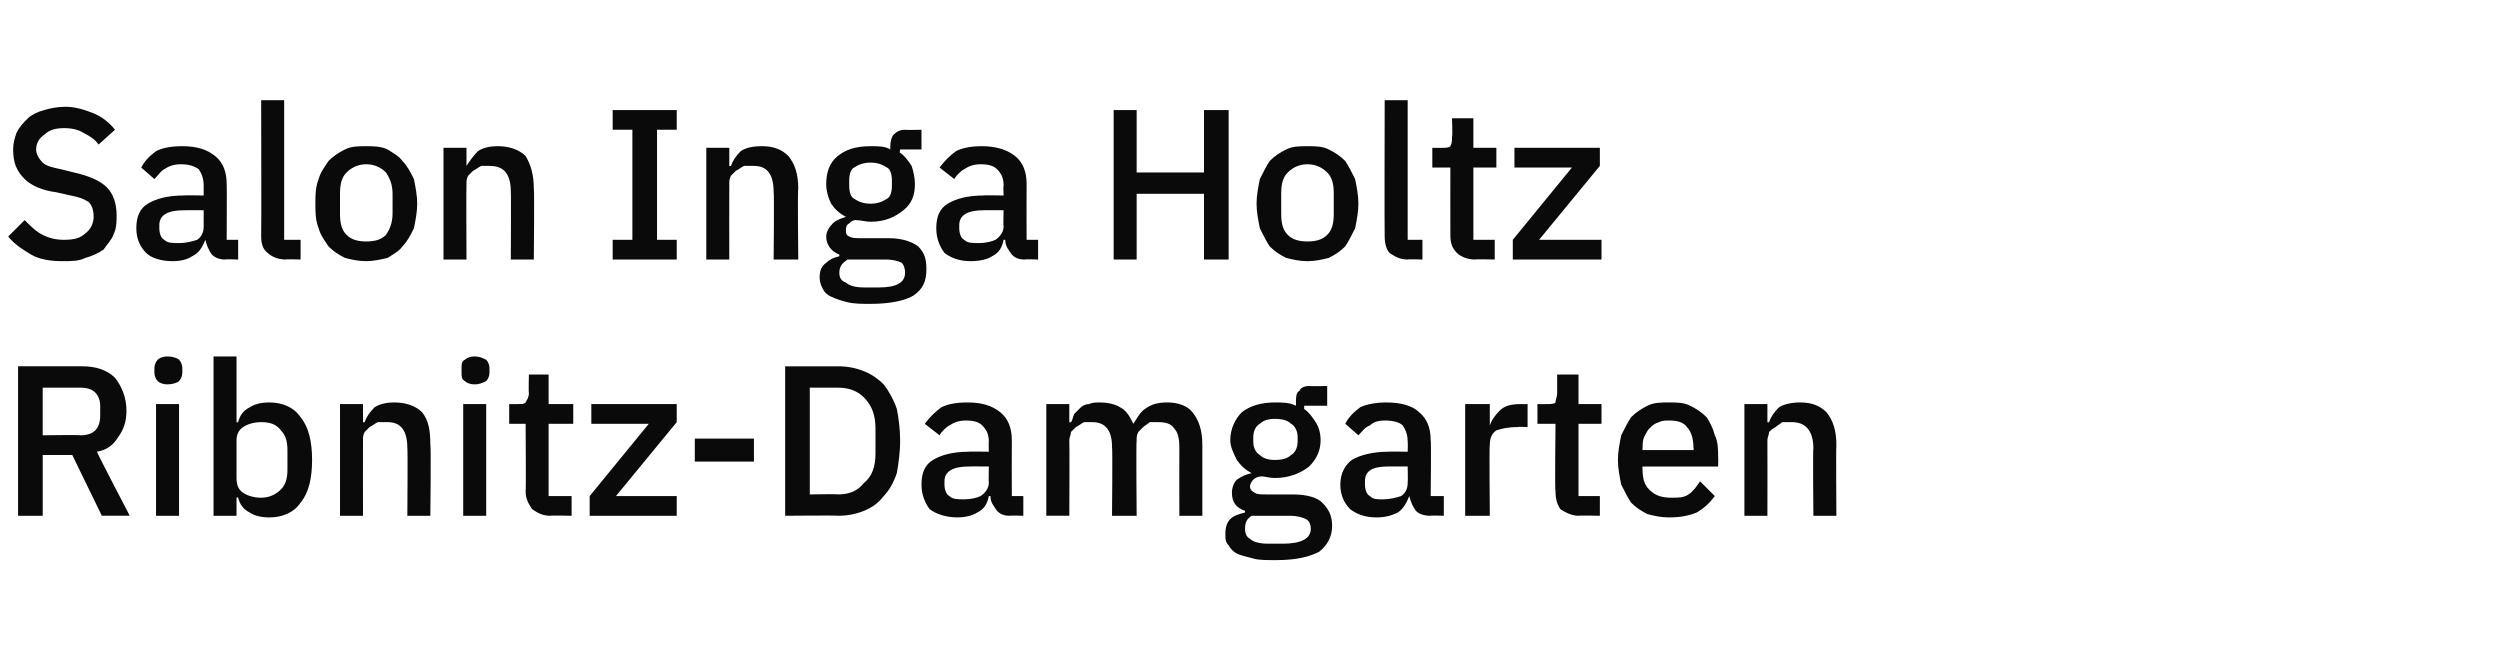 <?xml version="1.0" standalone="no"?><!DOCTYPE svg PUBLIC "-//W3C//DTD SVG 1.1//EN" "http://www.w3.org/Graphics/SVG/1.1/DTD/svg11.dtd"><svg xmlns="http://www.w3.org/2000/svg" version="1.1" width="152.2px" height="39.9px" viewBox="0 -1 152.2 39.9" style="top:-1px"><desc>Salon Inga Holtz Ribnitz Damgarten</desc><defs/><g id="Polygon231083"><path d="m2.6 30.4l-1.5 0l0-9.1c0 0 3.93 0 3.9 0c.8 0 1.5.2 2 .7c.4.5.7 1.2.7 2c0 .7-.2 1.2-.5 1.6c-.3.5-.7.8-1.3.9c-.01.05 2 3.9 2 3.9l-1.7 0l-1.8-3.7l-1.8 0l0 3.7zm2.3-4.9c.4 0 .7-.1.9-.3c.2-.2.3-.5.3-.9c0 0 0-.6 0-.6c0-.3-.1-.6-.3-.8c-.2-.2-.5-.3-.9-.3c.03 0-2.3 0-2.3 0l0 2.9c0 0 2.33-.03 2.3 0zm5.3-3.1c-.3 0-.5-.1-.6-.2c-.1-.1-.2-.3-.2-.5c0 0 0-.3 0-.3c0-.2.1-.4.2-.5c.1-.1.3-.2.6-.2c.3 0 .6.1.7.2c.1.1.2.3.2.5c0 0 0 .3 0 .3c0 .2-.1.4-.2.5c-.1.1-.4.2-.7.2zm-.7 1.2l1.4 0l0 6.8l-1.4 0l0-6.8zm3.5-2.9l1.4 0l0 4c0 0 .06.03.1 0c.1-.4.3-.7.7-.9c.3-.2.7-.3 1.2-.3c.8 0 1.5.3 1.9.9c.5.6.7 1.5.7 2.6c0 1.1-.2 2-.7 2.6c-.4.6-1.1.9-1.9.9c-.5 0-.9-.1-1.2-.3c-.4-.2-.6-.5-.7-.9c-.04-.05-.1 0-.1 0l0 1.1l-1.4 0l0-9.7zm2.9 8.6c.5 0 .9-.2 1.2-.5c.3-.3.4-.7.4-1.2c0 0 0-1.2 0-1.2c0-.5-.1-.9-.4-1.2c-.3-.4-.7-.5-1.2-.5c-.4 0-.8.1-1.1.3c-.3.2-.4.5-.4.8c0 0 0 2.3 0 2.3c0 .4.1.7.4.9c.3.2.7.3 1.1.3zm4.8 1.1l0-6.8l1.4 0l0 1.1c0 0 .05.03.1 0c.1-.3.3-.6.6-.9c.3-.2.7-.3 1.2-.3c.7 0 1.3.2 1.7.6c.4.5.5 1.1.5 2c.05-.02 0 4.3 0 4.3l-1.4 0c0 0 .03-4.14 0-4.1c0-1.1-.4-1.6-1.2-1.6c-.2 0-.4 0-.6 0c-.2.1-.3.2-.5.3c-.1.1-.2.2-.3.3c-.1.2-.1.3-.1.5c-.01.05 0 4.6 0 4.6l-1.4 0zm8.2-8c-.3 0-.5-.1-.6-.2c-.2-.1-.2-.3-.2-.5c0 0 0-.3 0-.3c0-.2 0-.4.2-.5c.1-.1.3-.2.6-.2c.3 0 .5.1.7.2c.1.1.2.3.2.5c0 0 0 .3 0 .3c0 .2-.1.4-.2.5c-.2.1-.4.2-.7.2zm-.7 1.2l1.4 0l0 6.8l-1.4 0l0-6.8zm5.3 6.8c-.5 0-.8-.2-1.1-.4c-.2-.3-.4-.6-.4-1.1c.03 0 0-4.1 0-4.1l-1 0l0-1.2c0 0 .55.01.6 0c.2 0 .3 0 .4-.1c.1-.2.2-.3.2-.6c-.03.05 0-1.1 0-1.1l1.2 0l0 1.8l1.5 0l0 1.2l-1.5 0l0 4.4l1.4 0l0 1.2c0 0-1.27-.03-1.3 0zm2.4 0l0-1.2l3.6-4.4l-3.5 0l0-1.2l5.2 0l0 1.1l-3.7 4.5l3.7 0l0 1.2l-5.3 0zm6.4-3.3l0-1.4l3.6 0l0 1.4l-3.6 0zm5.5-5.8c0 0 3.2 0 3.2 0c.6 0 1.1.1 1.6.3c.5.2.9.5 1.2.8c.3.4.6.9.8 1.5c.1.5.2 1.2.2 1.9c0 .8-.1 1.4-.2 2c-.2.6-.5 1.1-.8 1.4c-.3.4-.7.7-1.2.9c-.5.2-1 .3-1.6.3c0-.03-3.2 0-3.2 0l0-9.1zm3.2 7.8c.7 0 1.2-.2 1.6-.7c.5-.4.7-1 .7-1.8c0 0 0-1.5 0-1.5c0-.8-.2-1.4-.7-1.9c-.4-.4-.9-.6-1.6-.6c0 0-1.7 0-1.7 0l0 6.5c0 0 1.7-.03 1.7 0zm10.5 1.3c-.4 0-.6-.1-.8-.3c-.2-.3-.4-.5-.4-.9c0 0-.1 0-.1 0c-.1.5-.3.8-.7 1c-.3.2-.8.3-1.2.3c-.7 0-1.3-.2-1.7-.5c-.3-.4-.5-.9-.5-1.5c0-.7.2-1.2.7-1.5c.5-.3 1.2-.5 2.2-.5c-.05-.02 1.2 0 1.2 0c0 0-.02-.59 0-.6c0-.4-.1-.7-.4-1c-.2-.2-.5-.3-1-.3c-.4 0-.7.1-1 .3c-.2.1-.5.4-.6.6c0 0-.9-.7-.9-.7c.3-.4.6-.7 1-1c.4-.2.9-.3 1.6-.3c.9 0 1.5.2 2 .6c.5.4.7 1 .7 1.7c-.01.02 0 3.4 0 3.4l.7 0l0 1.2c0 0-.78-.03-.8 0zm-2.8-1c.4 0 .8-.1 1-.2c.3-.2.5-.5.5-.8c-.02-.03 0-1 0-1c0 0-1.22-.01-1.2 0c-1 0-1.5.3-1.5.9c0 0 0 .2 0 .2c0 .3.1.6.3.7c.2.2.5.2.9.2zm5 1l0-6.8l1.4 0l0 1.1c0 0 .08.03.1 0c.1-.1.1-.3.2-.5c.1-.1.3-.3.4-.4c.1-.1.3-.2.5-.2c.2-.1.4-.1.7-.1c.4 0 .9.1 1.2.3c.4.2.6.6.8 1c0 0 0 0 0 0c.2-.3.4-.7.7-.9c.4-.3.8-.4 1.4-.4c.6 0 1.2.2 1.5.6c.4.5.6 1.1.6 2c0-.02 0 4.3 0 4.3l-1.4 0c0 0-.01-4.15 0-4.2c0-.5-.1-.9-.3-1.1c-.2-.3-.5-.4-1-.4c-.1 0-.3 0-.5 0c-.1.1-.3.2-.4.3c-.1.1-.2.2-.3.3c-.1.2-.1.3-.1.5c-.04.03 0 4.6 0 4.6l-1.5 0c0 0 .04-4.15 0-4.2c0-1-.4-1.5-1.2-1.5c-.2 0-.3 0-.5 0c-.2.1-.3.2-.5.3c-.1.1-.2.2-.3.3c0 .2-.1.3-.1.5c.02.03 0 4.6 0 4.6l-1.4 0zm17.4.6c0 .7-.3 1.2-.8 1.6c-.6.3-1.4.5-2.6.5c-.6 0-1.1 0-1.4-.1c-.4-.1-.8-.2-1-.3c-.2-.1-.4-.3-.5-.5c-.2-.2-.2-.4-.2-.7c0-.4.1-.7.3-.9c.2-.2.5-.3.9-.4c0 0 0-.1 0-.1c-.6-.2-.8-.6-.8-1.1c0-.3.1-.6.3-.8c.3-.2.5-.3.9-.4c0 0 0 0 0 0c-.4-.2-.7-.5-.9-.8c-.2-.4-.4-.8-.4-1.2c0-.7.3-1.3.7-1.7c.5-.4 1.2-.6 2-.6c.5 0 .9 0 1.3.2c0 0 0-.2 0-.2c0-.3 0-.6.2-.7c.1-.2.3-.3.6-.3c.04.02 1.1 0 1.1 0l0 1.2l-1.4 0c0 0 0 .23 0 .2c.3.2.5.5.7.8c.2.3.3.7.3 1.1c0 .7-.3 1.2-.7 1.6c-.5.4-1.2.7-2.1.7c-.3 0-.6-.1-.8-.1c-.2 0-.4.1-.5.2c-.1.1-.2.3-.2.4c0 .2.1.3.3.4c.1.1.4.1.7.1c0 0 1.6 0 1.6 0c.9 0 1.5.2 1.8.5c.4.4.6.8.6 1.4zm-3 1.1c1.1 0 1.7-.3 1.7-.9c0-.3-.1-.5-.3-.6c-.2-.1-.5-.2-1-.2c0 0-2.3 0-2.3 0c-.3.2-.4.4-.4.8c0 .3.1.5.3.6c.2.2.6.3 1.1.3c.03 0 .9 0 .9 0c0 0 .02 0 0 0zm-.5-5.1c.5 0 .8-.1 1-.3c.2-.1.4-.4.4-.8c0 0 0-.3 0-.3c0-.4-.2-.7-.4-.8c-.2-.2-.5-.3-1-.3c-.4 0-.7.1-.9.3c-.2.1-.4.4-.4.8c0 0 0 .3 0 .3c0 .4.2.7.4.8c.2.2.5.3.9.3zm9.5 3.4c-.4 0-.7-.1-.9-.3c-.2-.3-.3-.5-.4-.9c0 0 0 0 0 0c-.2.5-.4.8-.7 1c-.4.2-.8.3-1.3.3c-.7 0-1.2-.2-1.6-.5c-.4-.4-.6-.9-.6-1.5c0-.7.3-1.2.7-1.5c.5-.3 1.3-.5 2.2-.5c0-.02 1.2 0 1.2 0c0 0 .02-.59 0-.6c0-.4-.1-.7-.3-1c-.2-.2-.6-.3-1.1-.3c-.4 0-.7.1-.9.3c-.3.1-.5.4-.7.6c0 0-.8-.7-.8-.7c.2-.4.5-.7.9-1c.4-.2 1-.3 1.6-.3c.9 0 1.6.2 2 .6c.5.4.7 1 .7 1.7c.04.02 0 3.4 0 3.4l.8 0l0 1.2c0 0-.84-.03-.8 0zm-2.9-1c.4 0 .8-.1 1.1-.2c.3-.2.4-.5.4-.8c.02-.03 0-1 0-1c0 0-1.17-.01-1.2 0c-1 0-1.4.3-1.4.9c0 0 0 .2 0 .2c0 .3.1.6.3.7c.2.2.4.2.8.2zm5 1l0-6.8l1.5 0l0 1.3c0 0 .03.01 0 0c.1-.3.3-.6.6-.9c.3-.3.7-.4 1.3-.4c-.01.01.4 0 .4 0l0 1.4c0 0-.6-.03-.6 0c-.6 0-1 .1-1.3.2c-.3.2-.4.5-.4.9c-.04-.05 0 4.3 0 4.3l-1.5 0zm6.9 0c-.4 0-.8-.2-1.1-.4c-.2-.3-.3-.6-.3-1.1c-.05 0 0-4.1 0-4.1l-1.1 0l0-1.2c0 0 .57.01.6 0c.2 0 .4 0 .5-.1c0-.2.1-.3.1-.6c0 .05 0-1.1 0-1.1l1.3 0l0 1.8l1.4 0l0 1.2l-1.4 0l0 4.4l1.3 0l0 1.2c0 0-1.25-.03-1.3 0zm5.5.1c-.5 0-.9-.1-1.3-.2c-.4-.2-.7-.4-1-.7c-.2-.3-.4-.7-.6-1.1c-.1-.5-.2-1-.2-1.5c0-.5.1-1 .2-1.5c.2-.4.4-.8.6-1.1c.3-.3.6-.5 1-.7c.4-.2.8-.2 1.3-.2c.5 0 .9 0 1.3.2c.4.2.7.4 1 .7c.2.3.4.7.5 1.1c.2.4.2.9.2 1.3c.02.02 0 .6 0 .6l-4.6 0c0 0-.02.17 0 .2c0 .5.1.9.4 1.2c.4.4.8.5 1.4.5c.4 0 .7 0 1-.2c.3-.2.5-.5.7-.8c0 0 .9.9.9.9c-.3.4-.6.7-1.1 1c-.5.2-1 .3-1.7.3zm0-5.9c-.2 0-.4 0-.6.1c-.3.1-.4.2-.6.4c-.1.1-.2.3-.3.5c-.1.2-.1.5-.1.7c-.02.03 0 .1 0 .1l3.1 0c0 0 .03-.11 0-.1c0-.5-.1-1-.4-1.3c-.2-.3-.6-.4-1.1-.4zm4.6 5.8l0-6.8l1.4 0l0 1.1c0 0 .08.03.1 0c.1-.3.3-.6.6-.9c.3-.2.8-.3 1.3-.3c.7 0 1.2.2 1.6.6c.4.5.6 1.1.6 2c-.03-.02 0 4.3 0 4.3l-1.4 0c0 0-.04-4.14 0-4.1c0-1.1-.5-1.6-1.3-1.6c-.2 0-.4 0-.6 0c-.1.1-.3.2-.4.3c-.2.1-.3.2-.4.3c0 .2-.1.3-.1.5c.01.05 0 4.6 0 4.6l-1.4 0z" stroke="none" fill="#0a0a0a"/></g><g id="Polygon231082"><path d="m3.8 14.9c-.7 0-1.4-.1-1.9-.4c-.5-.3-1-.6-1.4-1.1c0 0 1-1 1-1c.4.4.7.7 1.1.9c.4.2.8.3 1.3.3c.6 0 1-.1 1.3-.4c.3-.2.5-.6.5-1c0-.4-.1-.7-.3-.9c-.3-.2-.6-.3-1.1-.4c0 0-.9-.2-.9-.2c-.8-.1-1.5-.4-1.9-.8c-.5-.5-.7-1-.7-1.8c0-.4.1-.7.2-1c.2-.4.4-.6.7-.9c.2-.2.6-.4 1-.5c.3-.1.8-.2 1.3-.2c.6 0 1.2.2 1.7.4c.5.2 1 .6 1.3 1c0 0-1 .9-1 .9c-.2-.3-.5-.5-.9-.7c-.3-.2-.7-.3-1.2-.3c-.5 0-.9.1-1.2.4c-.3.2-.5.5-.5.9c0 .3.2.6.4.8c.2.2.6.3 1.1.4c0 0 .8.2.8.2c.9.2 1.6.5 2 .9c.4.4.6 1 .6 1.7c0 .4 0 .8-.2 1.2c-.1.3-.4.6-.6.9c-.3.2-.7.4-1.1.5c-.4.2-.8.2-1.4.2zm9.9-.1c-.3 0-.6-.1-.8-.3c-.2-.3-.3-.5-.4-.9c0 0 0 0 0 0c-.2.5-.4.8-.8 1c-.3.2-.7.3-1.2.3c-.7 0-1.3-.2-1.6-.5c-.4-.4-.6-.9-.6-1.5c0-.7.2-1.2.7-1.5c.5-.3 1.2-.5 2.2-.5c-.02-.02 1.2 0 1.2 0c0 0 0-.59 0-.6c0-.4-.1-.7-.3-1c-.3-.2-.6-.3-1.1-.3c-.4 0-.7.1-1 .3c-.2.1-.4.4-.6.6c0 0-.8-.7-.8-.7c.2-.4.5-.7.9-1c.4-.2.9-.3 1.6-.3c.9 0 1.5.2 2 .6c.5.4.7 1 .7 1.7c.02.02 0 3.4 0 3.4l.7 0l0 1.2c0 0-.76-.03-.8 0zm-2.8-1c.4 0 .8-.1 1.1-.2c.3-.2.4-.5.4-.8c0-.03 0-1 0-1c0 0-1.19-.01-1.2 0c-1 0-1.5.3-1.5.9c0 0 0 .2 0 .2c0 .3.1.6.3.7c.2.2.5.2.9.2zm6.5 1c-.5 0-.9-.2-1.1-.4c-.3-.2-.4-.6-.4-1c.02-.03 0-8.3 0-8.3l1.4 0l0 8.5l1 0l0 1.2c0 0-.93-.03-.9 0zm4.9.1c-.5 0-.9-.1-1.3-.2c-.4-.2-.7-.4-1-.7c-.2-.3-.5-.7-.6-1.1c-.2-.5-.2-1-.2-1.5c0-.5 0-1 .2-1.5c.1-.4.4-.8.6-1.1c.3-.3.6-.5 1-.7c.4-.2.8-.2 1.3-.2c.4 0 .9 0 1.3.2c.3.2.7.4.9.7c.3.3.5.7.7 1.1c.1.5.2 1 .2 1.5c0 .5-.1 1-.2 1.5c-.2.4-.4.8-.7 1.1c-.2.3-.6.5-.9.7c-.4.1-.9.2-1.3.2zm0-1.2c.5 0 .9-.1 1.2-.4c.2-.3.4-.7.4-1.3c0 0 0-1.2 0-1.2c0-.6-.2-1-.4-1.3c-.3-.3-.7-.5-1.2-.5c-.5 0-.9.2-1.2.5c-.3.3-.4.7-.4 1.3c0 0 0 1.2 0 1.2c0 .6.1 1 .4 1.3c.3.3.7.4 1.2.4zm4.7 1.1l0-6.8l1.4 0l0 1.1c0 0 .04.03 0 0c.2-.3.4-.6.7-.9c.3-.2.7-.3 1.2-.3c.7 0 1.3.2 1.7.6c.3.5.5 1.1.5 2c.04-.02 0 4.3 0 4.3l-1.4 0c0 0 .02-4.14 0-4.1c0-1.1-.4-1.6-1.3-1.6c-.1 0-.3 0-.5 0c-.2.1-.3.2-.5.3c-.1.1-.2.2-.3.3c-.1.2-.1.3-.1.5c-.02.05 0 4.6 0 4.6l-1.4 0zm10.3 0l0-1.2l1.2 0l0-6.7l-1.2 0l0-1.2l3.9 0l0 1.2l-1.2 0l0 6.7l1.2 0l0 1.2l-3.9 0zm5.7 0l0-6.8l1.4 0l0 1.1c0 0 .06.03.1 0c.1-.3.3-.6.6-.9c.3-.2.7-.3 1.3-.3c.7 0 1.2.2 1.6.6c.4.5.6 1.1.6 2c-.05-.02 0 4.3 0 4.3l-1.5 0c0 0 .04-4.14 0-4.1c0-1.1-.4-1.6-1.2-1.6c-.2 0-.4 0-.6 0c-.2.1-.3.2-.5.3c-.1.1-.2.2-.3.3c-.1.2-.1.3-.1.5c-.01.05 0 4.6 0 4.6l-1.4 0zm13.4.6c0 .7-.2 1.2-.8 1.6c-.5.3-1.4.5-2.6.5c-.5 0-1 0-1.4-.1c-.4-.1-.7-.2-.9-.3c-.3-.1-.5-.3-.6-.5c-.1-.2-.2-.4-.2-.7c0-.4.1-.7.4-.9c.2-.2.4-.3.8-.4c0 0 0-.1 0-.1c-.5-.2-.8-.6-.8-1.1c0-.3.2-.6.4-.8c.2-.2.5-.3.8-.4c0 0 0 0 0 0c-.4-.2-.7-.5-.9-.8c-.2-.4-.3-.8-.3-1.2c0-.7.2-1.3.7-1.7c.5-.4 1.1-.6 2-.6c.5 0 .9 0 1.2.2c0 0 0-.2 0-.2c0-.3.1-.6.2-.7c.2-.2.4-.3.7-.3c-.01.02 1 0 1 0l0 1.2l-1.3 0c0 0-.05.23 0 .2c.3.2.5.5.7.8c.1.3.2.7.2 1.1c0 .7-.2 1.2-.7 1.6c-.5.4-1.1.7-2 .7c-.3 0-.6-.1-.9-.1c-.2 0-.3.1-.4.2c-.2.1-.2.3-.2.4c0 .2 0 .3.2.4c.2.1.4.1.7.1c0 0 1.7 0 1.7 0c.8 0 1.4.2 1.8.5c.4.4.5.8.5 1.4zm-2.9 1.1c1.1 0 1.6-.3 1.6-.9c0-.3-.1-.5-.2-.6c-.2-.1-.5-.2-1-.2c0 0-2.3 0-2.3 0c-.3.2-.5.4-.5.8c0 .3.1.5.4.6c.2.2.6.3 1.1.3c-.02 0 .9 0 .9 0c0 0-.03 0 0 0zm-.5-5.1c.4 0 .7-.1 1-.3c.2-.1.3-.4.3-.8c0 0 0-.3 0-.3c0-.4-.1-.7-.3-.8c-.3-.2-.6-.3-1-.3c-.4 0-.7.1-1 .3c-.2.1-.3.4-.3.8c0 0 0 .3 0 .3c0 .4.1.7.3.8c.3.2.6.3 1 .3zm9.4 3.4c-.4 0-.6-.1-.8-.3c-.2-.3-.4-.5-.4-.9c0 0-.1 0-.1 0c-.1.5-.3.8-.7 1c-.3.2-.8.3-1.3.3c-.7 0-1.2-.2-1.6-.5c-.3-.4-.5-.9-.5-1.5c0-.7.2-1.2.7-1.5c.5-.3 1.2-.5 2.2-.5c-.05-.02 1.2 0 1.2 0c0 0-.03-.59 0-.6c0-.4-.1-.7-.4-1c-.2-.2-.5-.3-1-.3c-.4 0-.7.1-1 .3c-.2.1-.5.4-.6.6c0 0-.9-.7-.9-.7c.3-.4.6-.7 1-1c.4-.2.9-.3 1.6-.3c.8 0 1.5.2 2 .6c.5.4.7 1 .7 1.7c-.01.02 0 3.4 0 3.4l.7 0l0 1.2c0 0-.79-.03-.8 0zm-2.8-1c.4 0 .8-.1 1-.2c.3-.2.5-.5.5-.8c-.03-.03 0-1 0-1c0 0-1.22-.01-1.2 0c-1 0-1.5.3-1.5.9c0 0 0 .2 0 .2c0 .3.1.6.3.7c.2.2.5.2.9.2zm13.7-3l-4.1 0l0 4l-1.4 0l0-9.1l1.4 0l0 3.8l4.1 0l0-3.8l1.5 0l0 9.1l-1.5 0l0-4zm6.3 4.1c-.5 0-.9-.1-1.3-.2c-.4-.2-.7-.4-1-.7c-.2-.3-.4-.7-.6-1.1c-.1-.5-.2-1-.2-1.5c0-.5.1-1 .2-1.5c.2-.4.4-.8.6-1.1c.3-.3.6-.5 1-.7c.4-.2.8-.2 1.3-.2c.5 0 .9 0 1.3.2c.4.2.7.4 1 .7c.2.3.4.7.6 1.1c.1.5.2 1 .2 1.5c0 .5-.1 1-.2 1.5c-.2.4-.4.8-.6 1.1c-.3.3-.6.5-1 .7c-.4.1-.8.2-1.3.2zm0-1.2c.5 0 .9-.1 1.2-.4c.3-.3.4-.7.4-1.3c0 0 0-1.2 0-1.2c0-.6-.1-1-.4-1.3c-.3-.3-.7-.5-1.2-.5c-.5 0-.9.2-1.2.5c-.3.3-.4.7-.4 1.3c0 0 0 1.2 0 1.2c0 .6.1 1 .4 1.3c.3.3.7.4 1.2.4zm6.1 1.1c-.5 0-.8-.2-1.1-.4c-.2-.2-.3-.6-.3-1c-.02-.03 0-8.3 0-8.3l1.4 0l0 8.5l.9 0l0 1.2c0 0-.88-.03-.9 0zm4.1 0c-.5 0-.9-.2-1.1-.4c-.3-.3-.4-.6-.4-1.1c-.01 0 0-4.1 0-4.1l-1.1 0l0-1.2c0 0 .61.01.6 0c.2 0 .4 0 .5-.1c.1-.2.1-.3.1-.6c.04.05 0-1.1 0-1.1l1.3 0l0 1.8l1.4 0l0 1.2l-1.4 0l0 4.4l1.3 0l0 1.2c0 0-1.21-.03-1.2 0zm2.3 0l0-1.2l3.6-4.4l-3.5 0l0-1.2l5.2 0l0 1.1l-3.7 4.5l3.8 0l0 1.2l-5.4 0z" stroke="none" fill="#0a0a0a"/></g></svg>